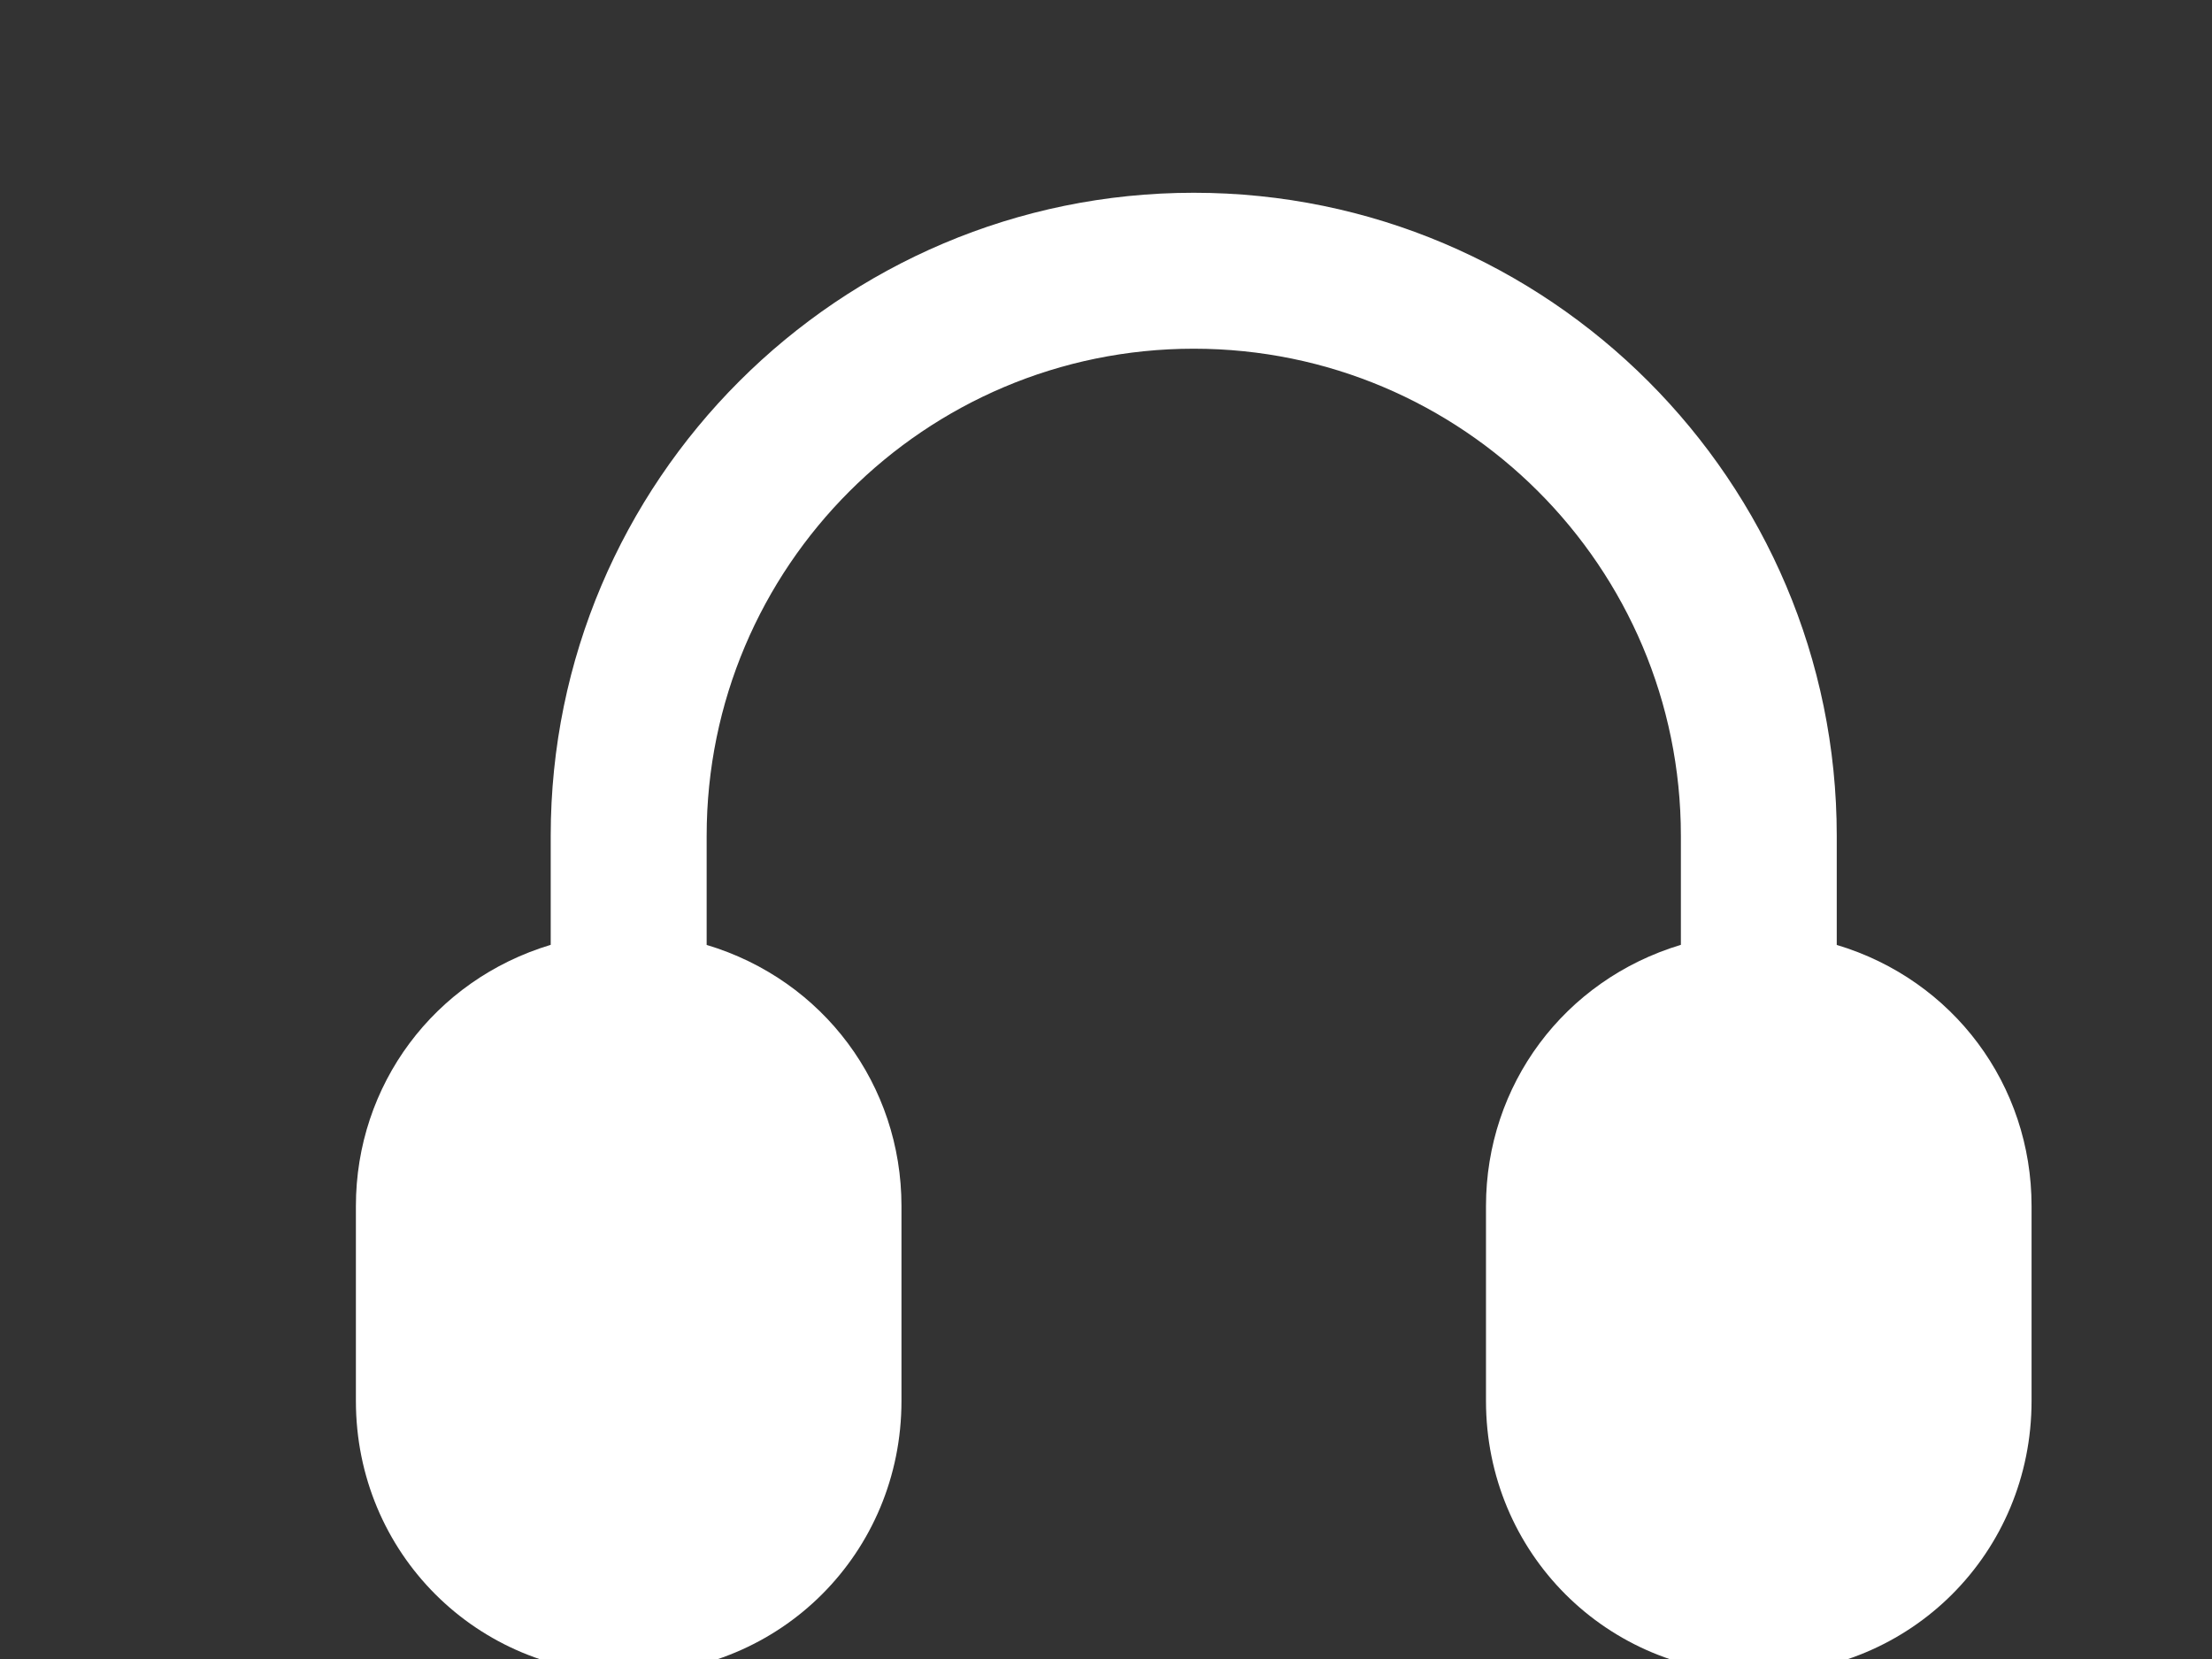 <svg xmlns="http://www.w3.org/2000/svg" width="28" height="21" viewBox="0 0 28 21">
    <rect x="0" y="0" width="28" height="21" fill="#333333" stroke="none"/>
    <g fill="#FFF">
        <path d="M19.25 9.962V8.58c0-4.489-3.65-8.14-8.139-8.14-4.489 0-8.14 3.65-8.14 8.14v1.38c-1.479.445-2.466 1.777-2.466 3.306v2.467c0 1.923 1.53 3.453 3.453 3.453 1.924 0 3.453-1.53 3.453-3.453v-2.467c0-1.53-.986-2.861-2.466-3.305V8.58c0-3.404 2.762-6.166 6.166-6.166 3.404 0 6.166 2.762 6.166 6.166v1.38c-1.48.445-2.467 1.777-2.467 3.306v2.467c0 1.923 1.53 3.453 3.453 3.453 1.924 0 3.453-1.53 3.453-3.453v-2.467c0-1.529-.986-2.861-2.466-3.305zM5.438 13.267v2.467c0 .838-.641 1.48-1.48 1.48-.838 0-1.48-.642-1.48-1.48v-2.467c0-.839.642-1.48 1.48-1.48.839 0 1.48.641 1.48 1.48zm14.306 2.467c0 .838-.642 1.48-1.48 1.48-.839 0-1.48-.642-1.48-1.48v-2.467c0-.839.641-1.48 1.48-1.48.838 0 1.48.641 1.48 1.48v2.467z" transform="translate(4 2)"/>
        <path d="M5.469 17.586H2.245c-.205 0-.372-.168-.372-.372v-5.24c0-.204.167-.372.372-.372h3.224c.204 0 .372.168.372.373v5.239c0 .204-.168.372-.372.372zm14.695 0h-3.566c-.204 0-.372-.168-.372-.372v-5.425c0-.205.168-.373.372-.373h3.566c.204 0 .372.168.372.373v5.425c0 .204-.168.372-.372.372z" transform="translate(4 2)"/>
    </g>
</svg>
